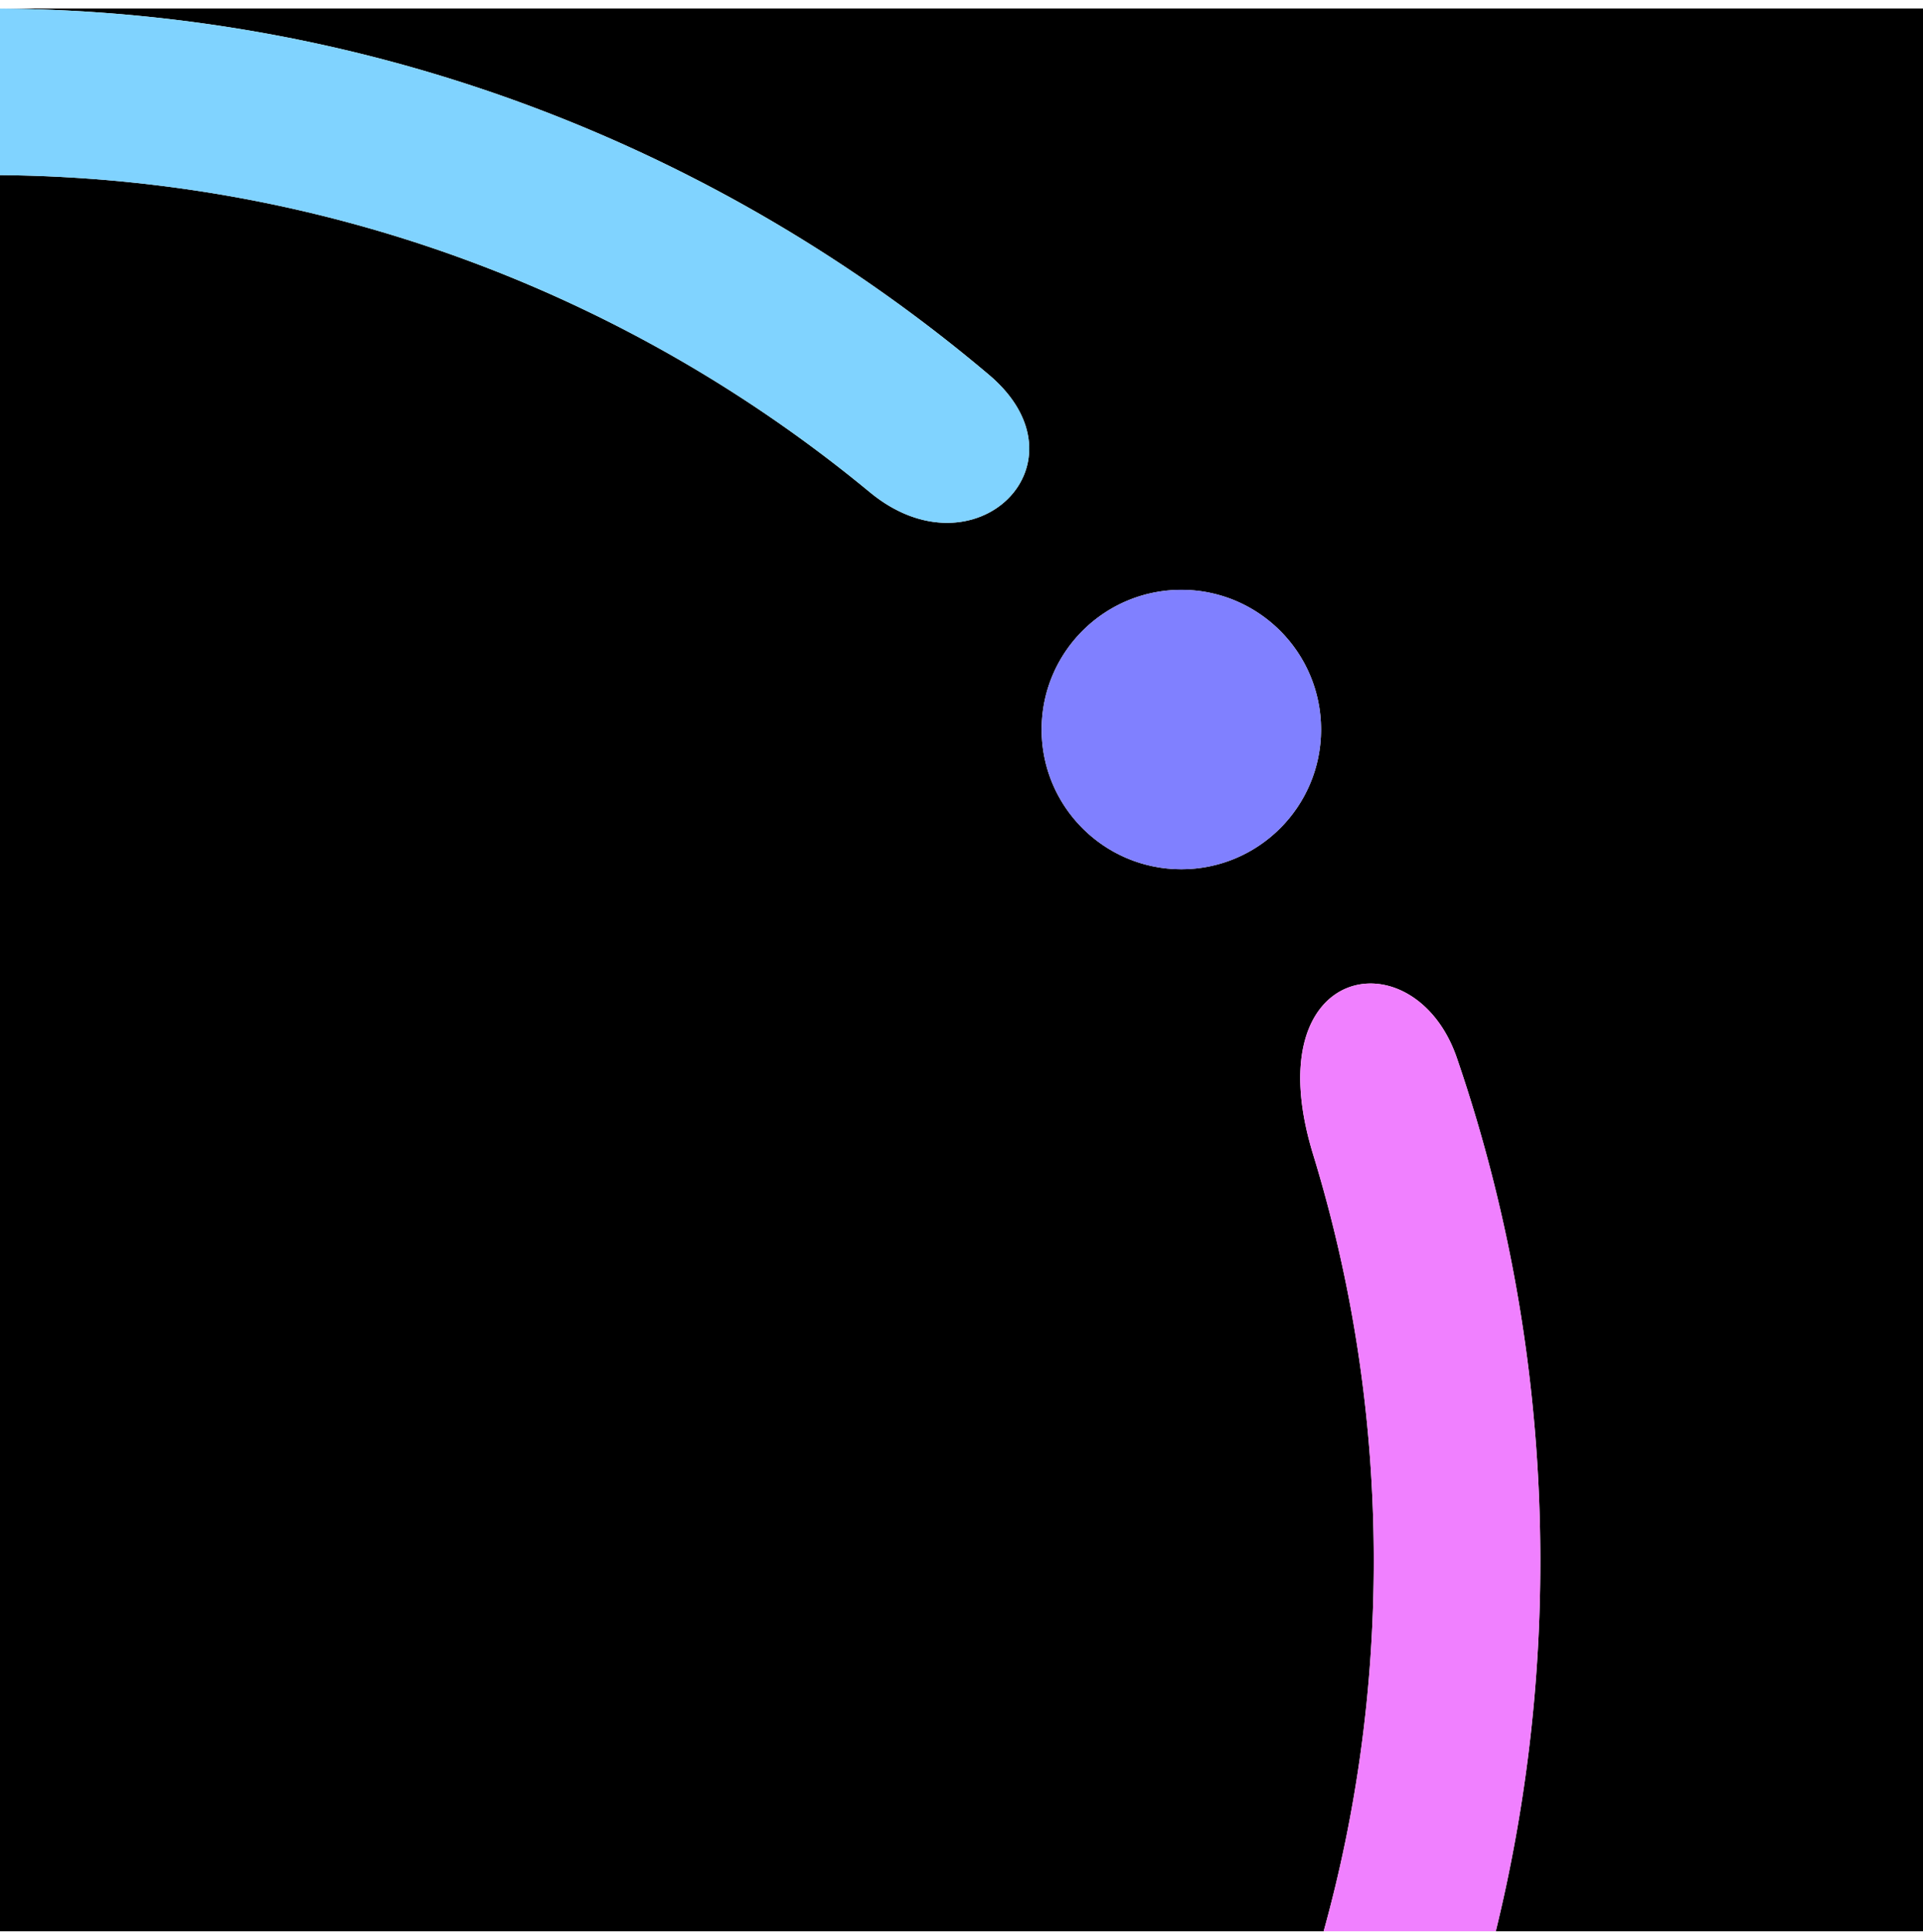 <svg xmlns="http://www.w3.org/2000/svg" version="1.1" xmlns:xlink="http://www.w3.org/1999/xlink" xmlns:svgjs="http://svgjs.dev/svgjs" width="201" height="202"><svg xmlns="http://www.w3.org/2000/svg" xml:space="preserve" fill-rule="evenodd" stroke-linejoin="round" stroke-miterlimit="2" clip-rule="evenodd" viewBox="0 0 201 202">
  <path d="M0 .896V.891h201v201h-44.655A162.43 162.43 0 0 0 161 163.174c0-18.395-3.067-36.079-8.718-52.569-4.393-12.82-21.21-10.072-15.027 10.091 4.12 13.436 6.338 27.7 6.338 42.478 0 13.407-1.825 26.391-5.24 38.717H0V18.304c34.516.3 66.167 12.696 90.918 33.151 10.979 9.074 23.321-3.091 12.441-12.284C75.401 15.549 39.359 1.202 0 .896Zm123.479 60.763c8.06 0 14.604 6.543 14.604 14.604 0 8.06-6.544 14.604-14.604 14.604-8.061 0-14.604-6.544-14.604-14.604 0-8.061 6.543-14.604 14.604-14.604Z"></path>
  <path fill="#f080ff" d="M156.345 201.891h-17.992c3.415-12.326 5.24-25.31 5.24-38.717 0-14.778-2.218-29.042-6.338-42.478-6.183-20.163 10.634-22.911 15.027-10.091 5.651 16.49 8.718 34.174 8.718 52.569a162.43 162.43 0 0 1-4.655 38.717Z"></path>
  <path fill="#80d3ff" d="M0 18.304V.896c39.359.306 75.401 14.653 103.359 38.275 10.88 9.193-1.462 21.358-12.441 12.284C66.167 31 34.516 18.604 0 18.304Z"></path>
  <circle cx="123.479" cy="76.263" r="14.604" fill="#8080ff"></circle>
</svg><style>@media (prefers-color-scheme: light) { :root { filter: none; } }
@media (prefers-color-scheme: dark) { :root { filter: none; } }
</style></svg>